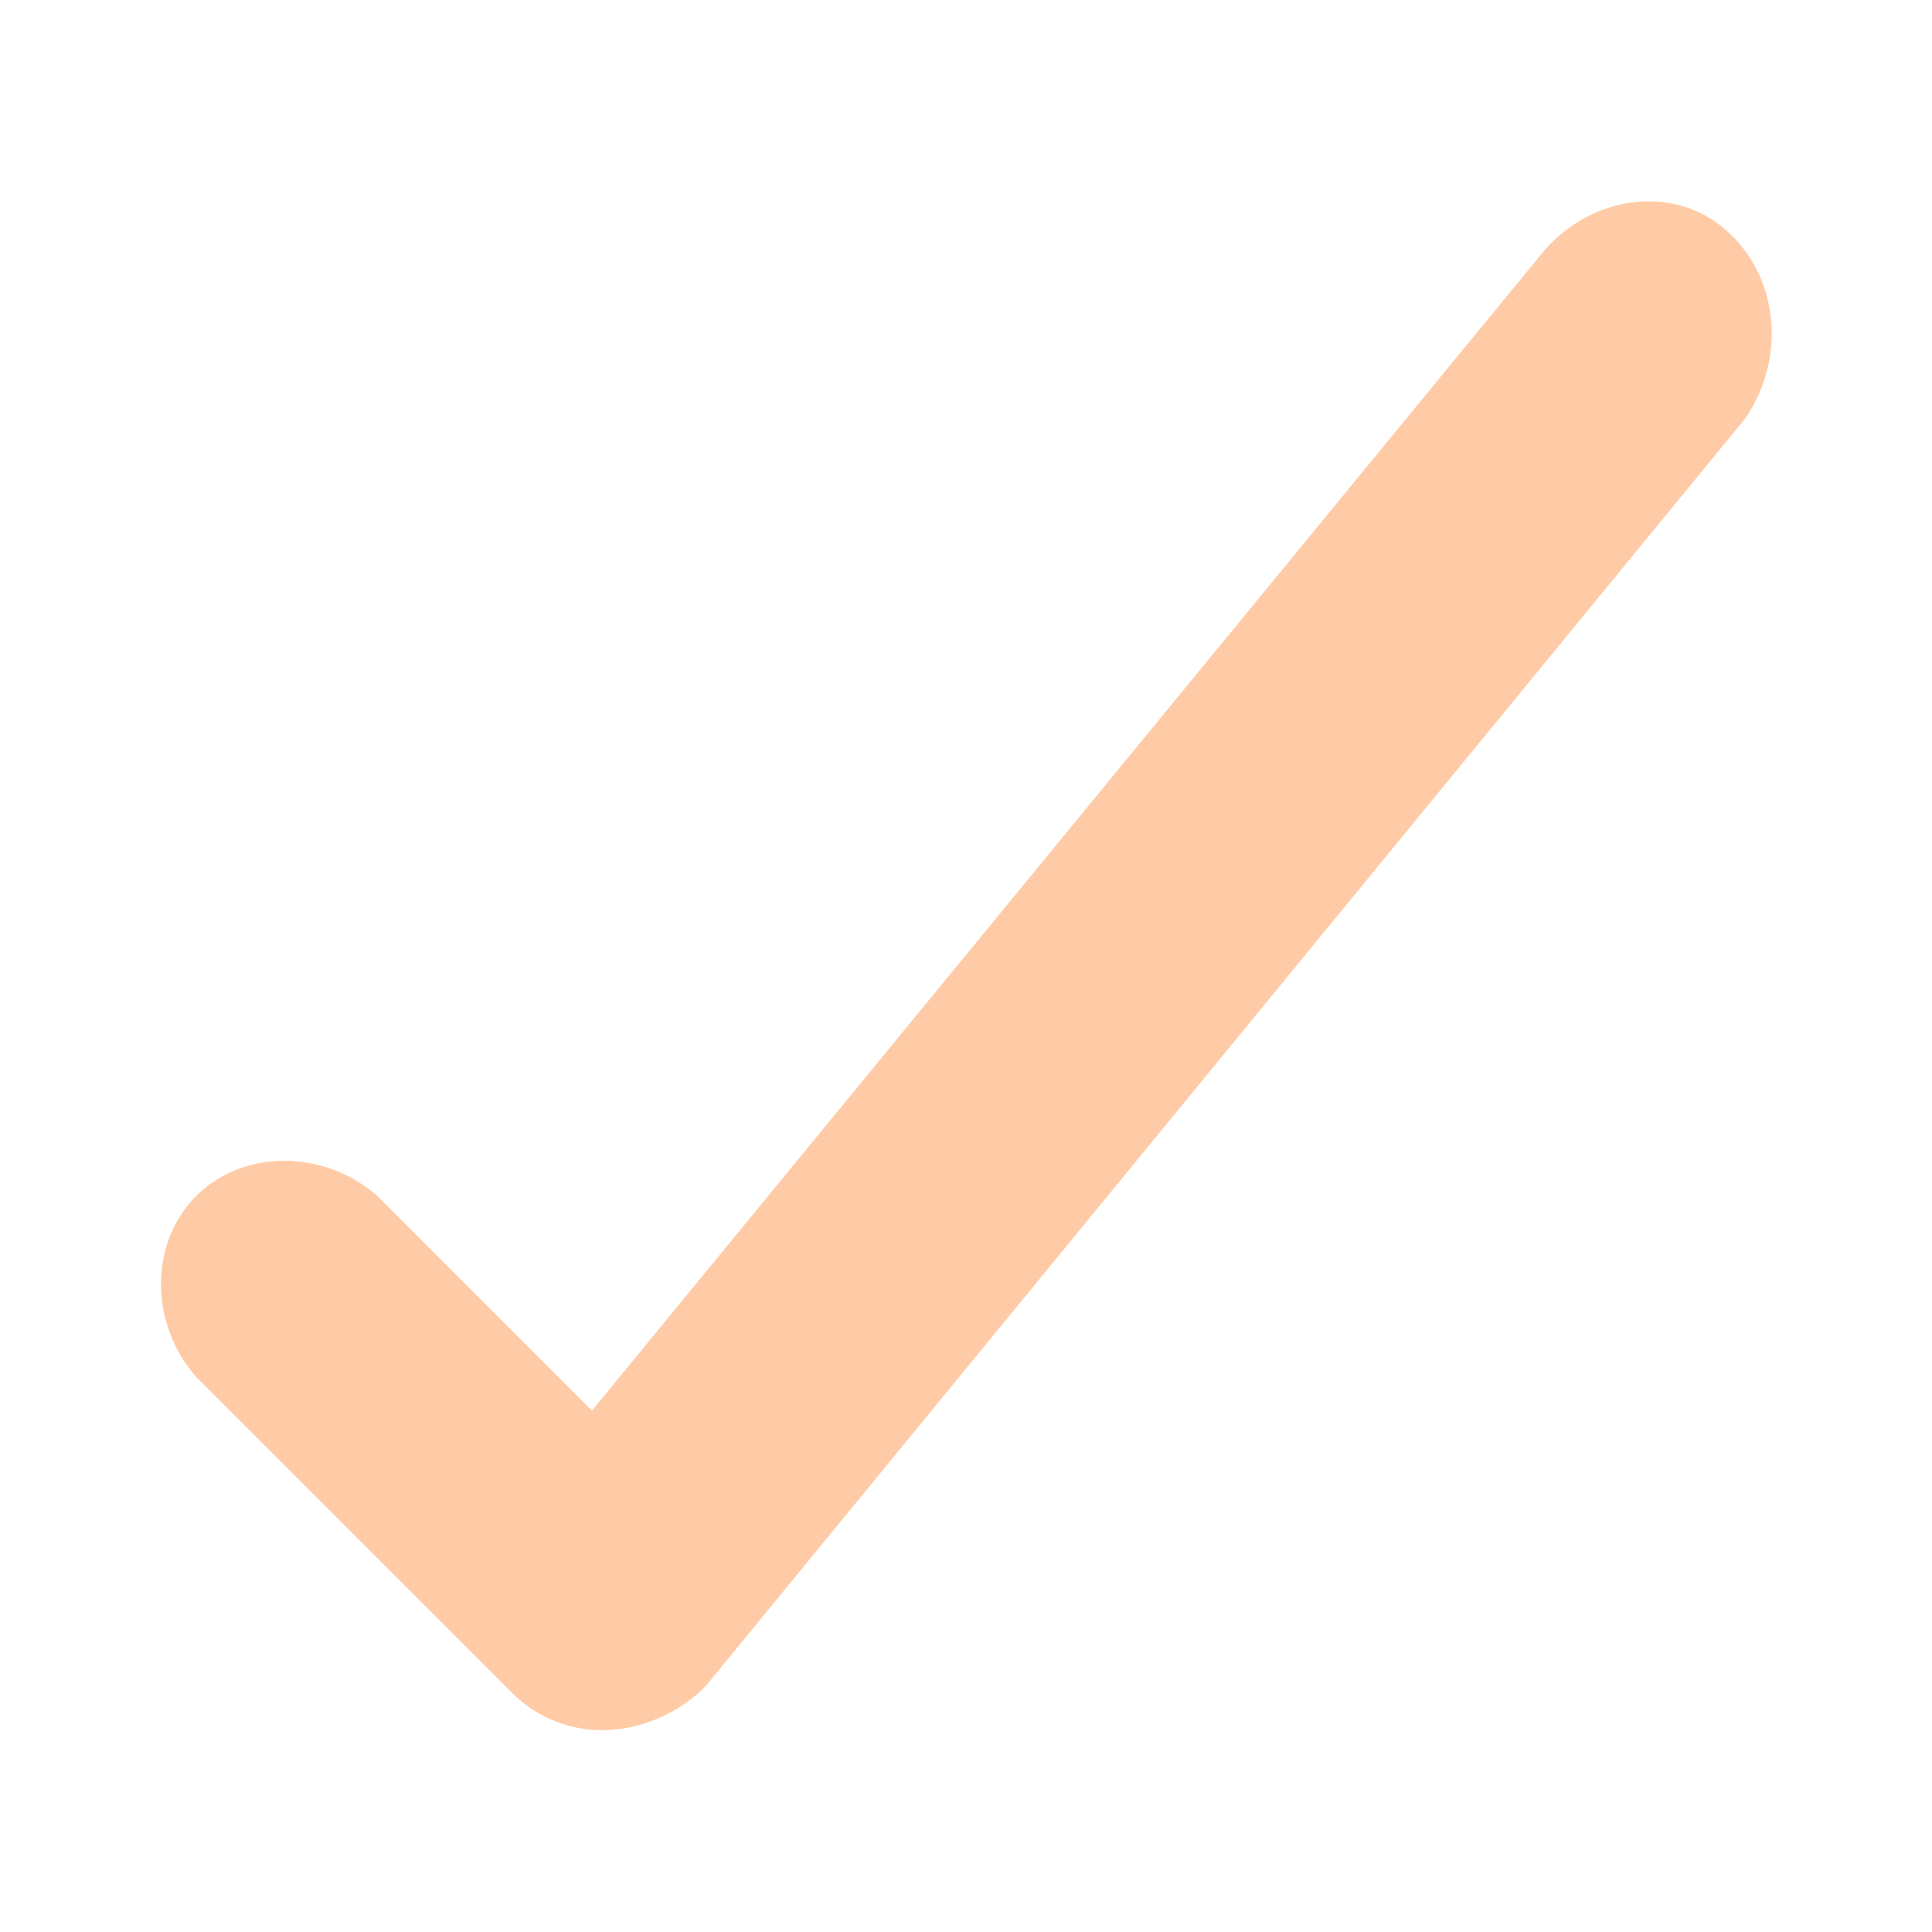<svg width="16" height="16" fill="none" xmlns="http://www.w3.org/2000/svg"><path fill-rule="evenodd" clip-rule="evenodd" d="M14.292 1.904c-.445-.388-1.111-.277-1.5.167l-7.89 9.611-1.777-1.778c-.444-.388-1.111-.388-1.5 0-.389.39-.389 1.056 0 1.5l2.611 2.611c.445.445 1.111.39 1.556 0l.055-.055 8.611-10.5c.334-.5.278-1.167-.166-1.556z" fill="#FFCBA6"/></svg>